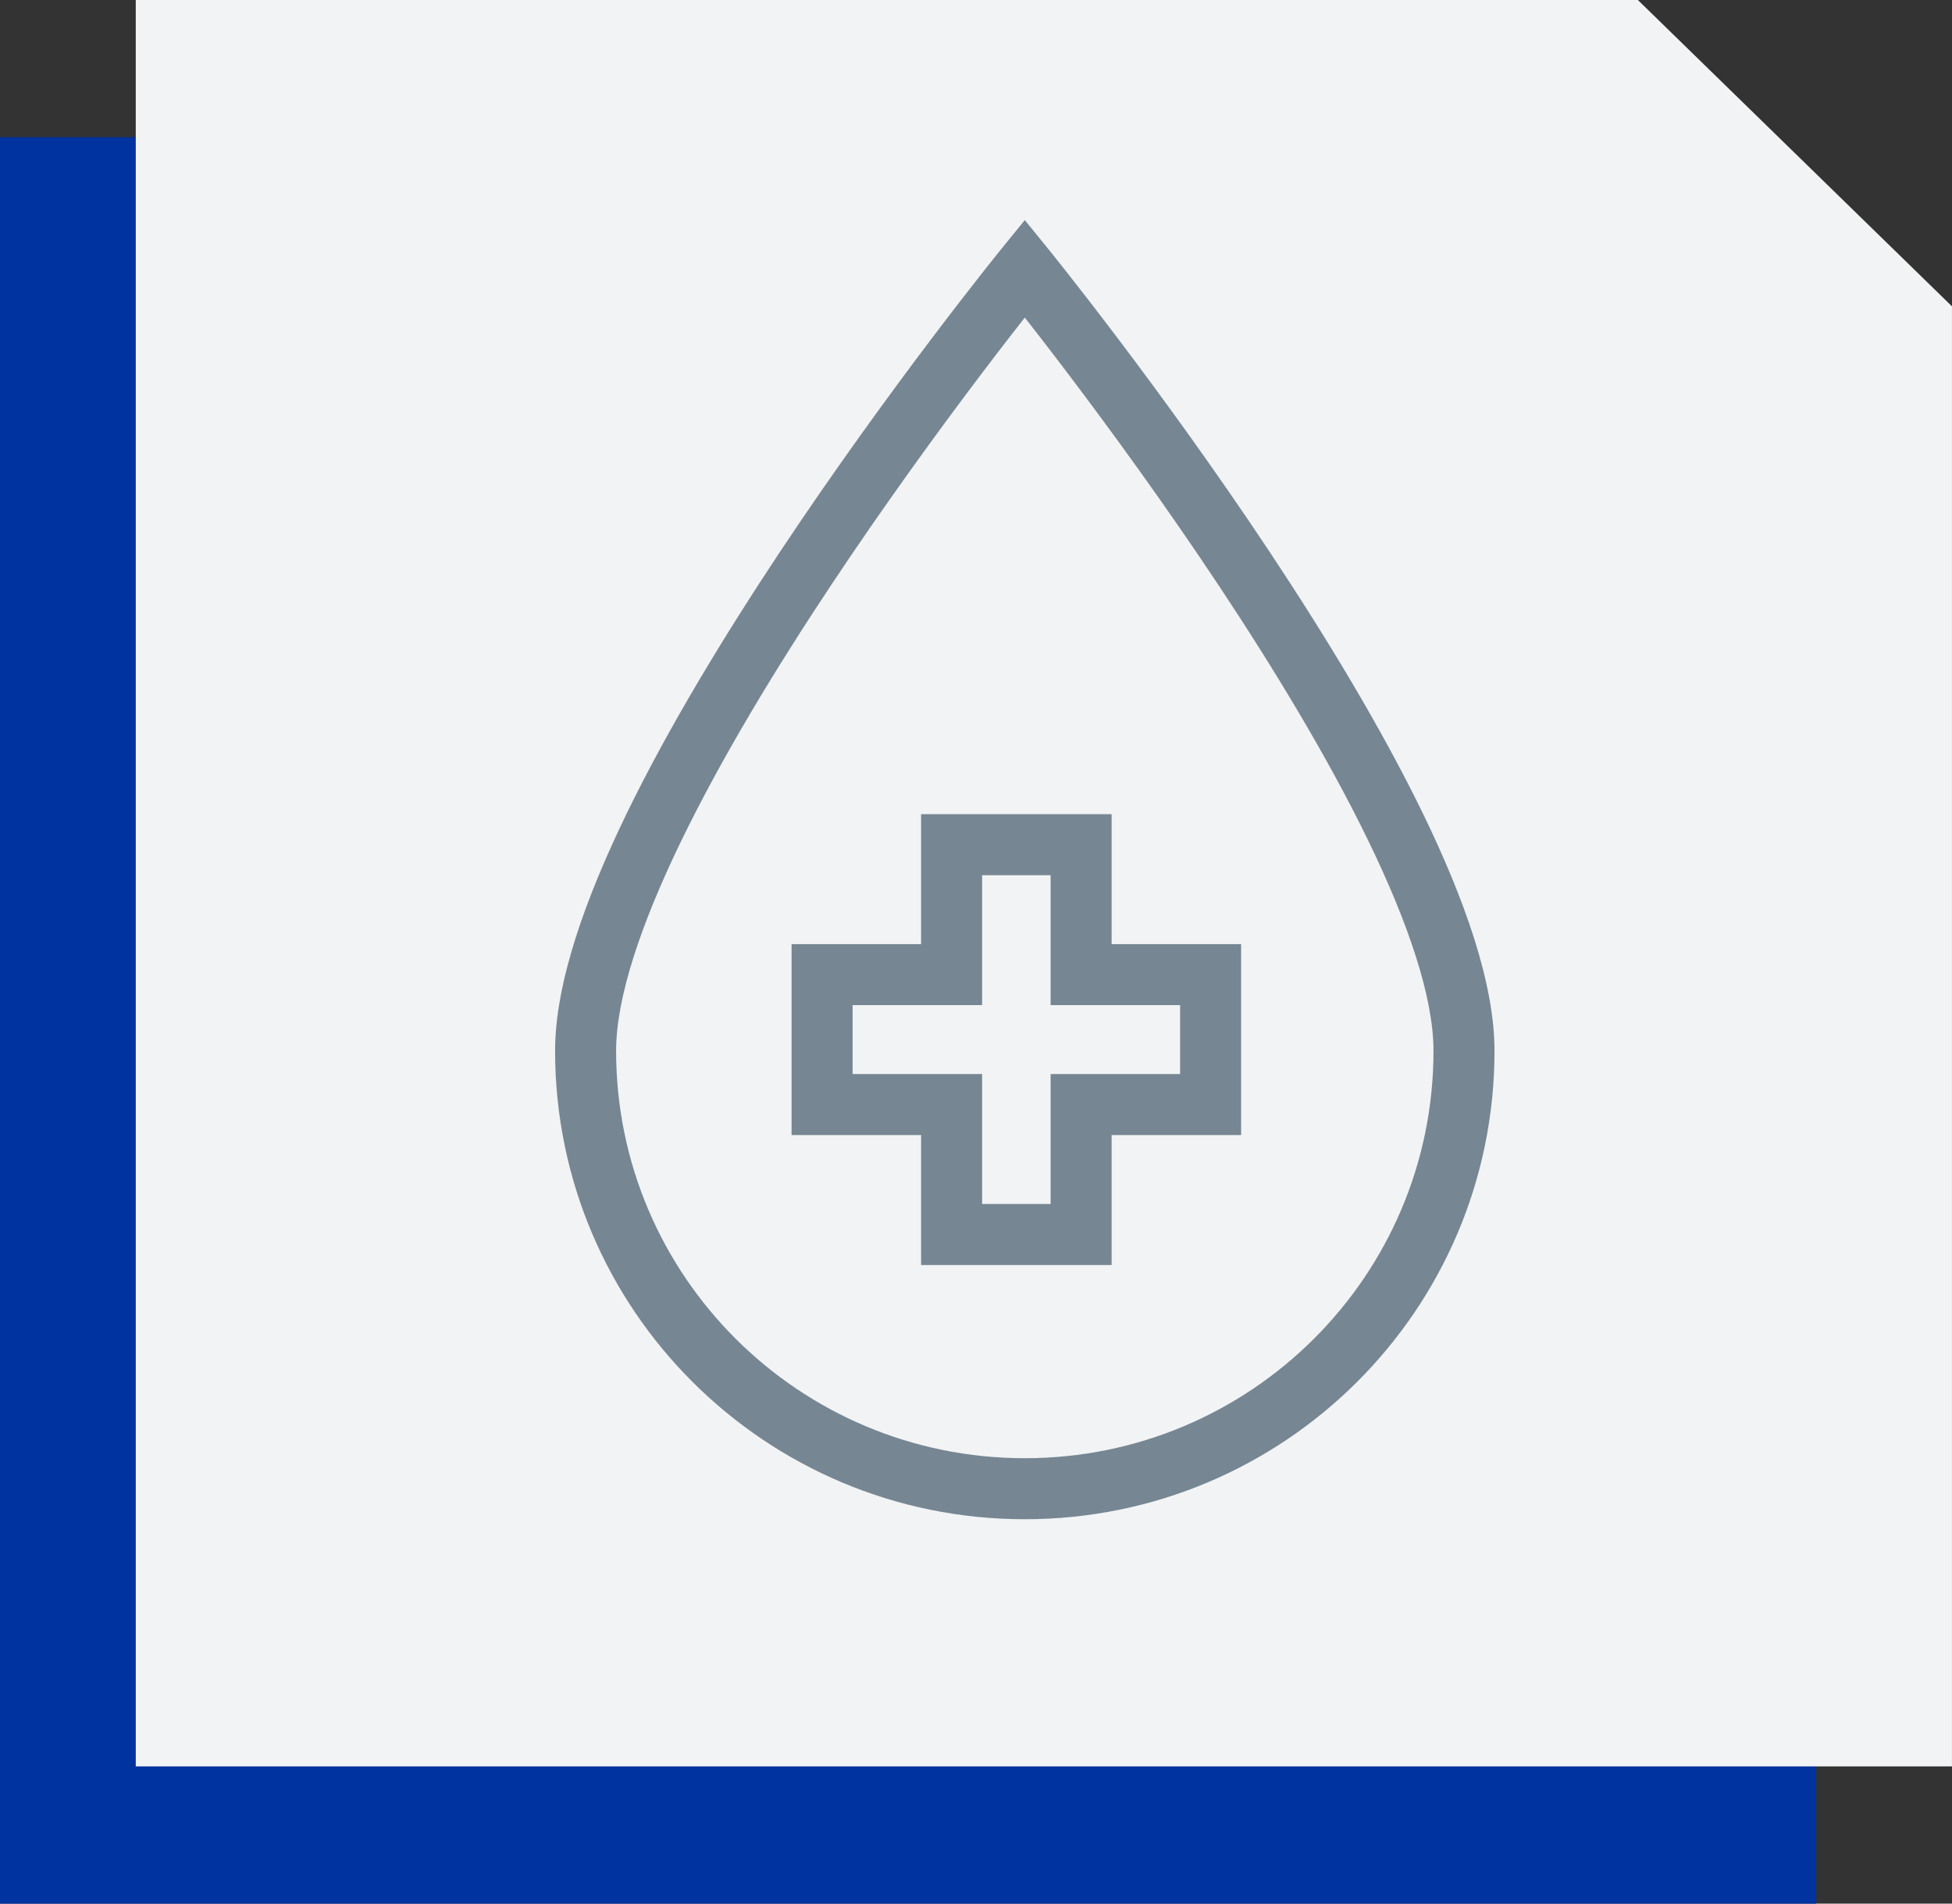<svg width="80" height="78" viewBox="0 0 80 78" fill="none" xmlns="http://www.w3.org/2000/svg">
<rect x="0" y="0" width="80" height="78" fill="#333333" stroke="none"/>
<g id="icon-drop">
<g id="Quardrat">
<path id="Fill 1" fill-rule="evenodd" clip-rule="evenodd" d="M0 5.622V78H74.435V16.355L63.366 5.622H0Z" fill="#0032A0"/>
<path id="Fill 2" fill-rule="evenodd" clip-rule="evenodd" d="M5.564 0V72.378H79.999V12.552L67.126 0H5.564Z" fill="#F1F3F4"/>
</g>
<path id="Blut" d="M42 11L42.97 10.212L42 9.018L41.03 10.212L42 11ZM49.615 39.935H50.865V38.685H49.615V39.935ZM44.308 39.935H43.058V41.185H44.308V39.935ZM44.308 34.611H45.558V33.361H44.308V34.611ZM39 34.611V33.361H37.75V34.611H39ZM39 39.935V41.185H40.25V39.935H39ZM33.692 39.935V38.685H32.442V39.935H33.692ZM33.692 45.259H32.442V46.509H33.692V45.259ZM39 45.259H40.25V44.009H39V45.259ZM39 50.584H37.75V51.834H39V50.584ZM44.308 50.584V51.834H45.558V50.584H44.308ZM44.308 45.259V44.009H43.058V45.259H44.308ZM49.615 45.259V46.509H50.865V45.259H49.615ZM58.75 43.06C58.75 52.274 51.255 59.75 42 59.75V62.25C52.628 62.25 61.25 53.662 61.25 43.06H58.75ZM42 59.75C32.745 59.75 25.25 52.274 25.25 43.06H22.75C22.75 53.662 31.372 62.25 42 62.25V59.75ZM25.25 43.06C25.25 40.886 26.261 37.863 27.937 34.418C29.59 31.018 31.806 27.371 34.041 24.006C36.273 20.645 38.507 17.588 40.184 15.37C41.023 14.262 41.721 13.364 42.208 12.745C42.452 12.435 42.644 12.195 42.773 12.032C42.838 11.951 42.888 11.89 42.921 11.849C42.938 11.828 42.95 11.813 42.958 11.803C42.962 11.798 42.965 11.794 42.967 11.791C42.968 11.79 42.969 11.789 42.969 11.789C42.97 11.789 42.97 11.788 42.97 11.788C42.97 11.788 42.97 11.788 42 11C41.03 10.212 41.029 10.212 41.029 10.212C41.029 10.212 41.029 10.213 41.028 10.213C41.028 10.214 41.027 10.215 41.026 10.217C41.023 10.22 41.02 10.224 41.015 10.229C41.006 10.241 40.993 10.257 40.975 10.279C40.94 10.322 40.889 10.386 40.822 10.47C40.688 10.637 40.492 10.883 40.244 11.198C39.748 11.829 39.039 12.739 38.19 13.862C36.493 16.107 34.227 19.207 31.959 22.623C29.693 26.035 27.41 29.784 25.688 33.324C23.989 36.82 22.75 40.281 22.75 43.06H25.25ZM42 11C41.03 11.788 41.03 11.788 41.03 11.788C41.03 11.789 41.03 11.789 41.03 11.789C41.031 11.789 41.031 11.79 41.032 11.791C41.034 11.794 41.037 11.798 41.041 11.803C41.05 11.813 41.062 11.828 41.078 11.849C41.112 11.89 41.161 11.951 41.226 12.032C41.356 12.195 41.547 12.435 41.791 12.745C42.279 13.364 42.977 14.262 43.815 15.37C45.493 17.588 47.727 20.645 49.959 24.006C52.193 27.371 54.41 31.018 56.063 34.418C57.739 37.863 58.75 40.886 58.75 43.06H61.25C61.25 40.281 60.011 36.82 58.312 33.324C56.59 29.784 54.306 26.035 52.041 22.623C49.773 19.207 47.507 16.107 45.809 13.862C44.96 12.739 44.252 11.829 43.755 11.198C43.507 10.883 43.312 10.637 43.178 10.47C43.111 10.386 43.059 10.322 43.024 10.279C43.007 10.257 42.993 10.241 42.984 10.229C42.98 10.224 42.976 10.22 42.974 10.217C42.973 10.215 42.972 10.214 42.971 10.213C42.971 10.213 42.97 10.212 42.97 10.212C42.97 10.212 42.97 10.212 42 11ZM49.615 38.685H44.308V41.185H49.615V38.685ZM45.558 39.935V34.611H43.058V39.935H45.558ZM44.308 33.361H39V35.861H44.308V33.361ZM37.75 34.611V39.935H40.25V34.611H37.75ZM39 38.685H33.692V41.185H39V38.685ZM32.442 39.935V45.259H34.942V39.935H32.442ZM33.692 46.509H39V44.009H33.692V46.509ZM37.75 45.259V50.584H40.25V45.259H37.75ZM39 51.834H44.308V49.334H39V51.834ZM45.558 50.584V45.259H43.058V50.584H45.558ZM44.308 46.509H49.615V44.009H44.308V46.509ZM50.865 45.259V39.935H48.365V45.259H50.865Z" fill="#768692"/>
</g>
</svg>
